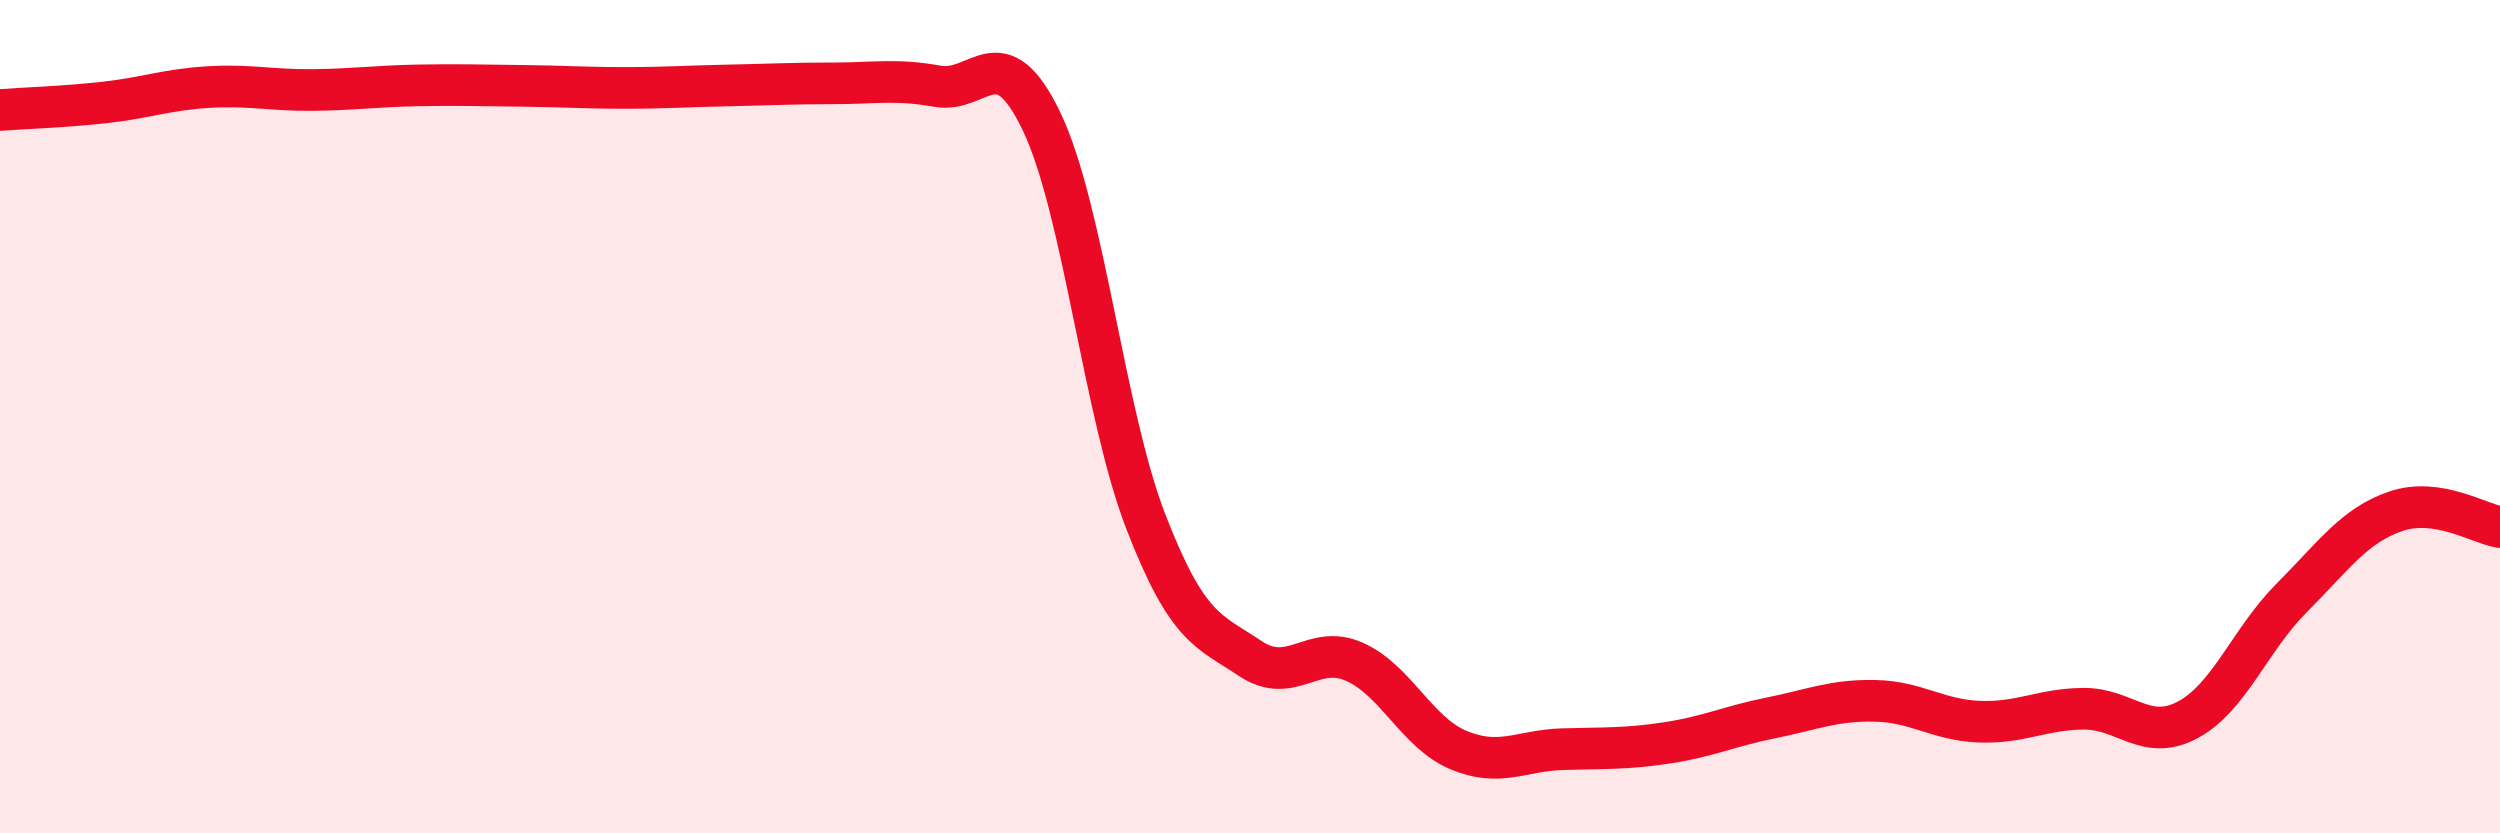 
    <svg width="60" height="20" viewBox="0 0 60 20" xmlns="http://www.w3.org/2000/svg">
      <path
        d="M 0,2.64 C 0.5,2.6 1.5,2.57 2.5,2.46 C 3.5,2.35 4,2.15 5,2.09 C 6,2.03 6.5,2.17 7.5,2.16 C 8.5,2.15 9,2.07 10,2.05 C 11,2.03 11.5,2.05 12.5,2.06 C 13.5,2.07 14,2.11 15,2.11 C 16,2.11 16.5,2.07 17.5,2.05 C 18.5,2.03 19,2 20,2 C 21,2 21.5,1.89 22.5,2.07 C 23.5,2.25 24,0.83 25,2.92 C 26,5.01 26.5,9.94 27.5,12.52 C 28.5,15.1 29,15.13 30,15.8 C 31,16.47 31.5,15.44 32.5,15.88 C 33.5,16.32 34,17.58 35,18 C 36,18.42 36.5,18.01 37.5,17.98 C 38.5,17.95 39,17.98 40,17.83 C 41,17.68 41.5,17.43 42.5,17.23 C 43.5,17.03 44,16.8 45,16.82 C 46,16.84 46.5,17.28 47.5,17.32 C 48.5,17.36 49,17.02 50,17.01 C 51,17 51.5,17.81 52.5,17.28 C 53.5,16.75 54,15.35 55,14.35 C 56,13.35 56.5,12.61 57.5,12.27 C 58.5,11.93 59.5,12.57 60,12.65L60 20L0 20Z"
        fill="#EB0A25"
        opacity="0.1"
        stroke-linecap="round"
        stroke-linejoin="round"
      />
      <path
        d="M 0,2.64 C 0.5,2.6 1.5,2.57 2.5,2.46 C 3.5,2.35 4,2.15 5,2.09 C 6,2.03 6.5,2.17 7.5,2.16 C 8.5,2.15 9,2.07 10,2.05 C 11,2.03 11.5,2.05 12.5,2.06 C 13.5,2.07 14,2.11 15,2.11 C 16,2.11 16.5,2.07 17.5,2.05 C 18.5,2.03 19,2 20,2 C 21,2 21.5,1.89 22.5,2.07 C 23.5,2.25 24,0.83 25,2.92 C 26,5.01 26.5,9.94 27.5,12.52 C 28.5,15.1 29,15.13 30,15.8 C 31,16.47 31.5,15.44 32.5,15.88 C 33.5,16.32 34,17.58 35,18 C 36,18.42 36.5,18.01 37.5,17.98 C 38.5,17.95 39,17.98 40,17.83 C 41,17.68 41.5,17.43 42.5,17.23 C 43.5,17.03 44,16.8 45,16.82 C 46,16.84 46.5,17.28 47.5,17.32 C 48.5,17.36 49,17.02 50,17.01 C 51,17 51.5,17.81 52.5,17.28 C 53.5,16.75 54,15.35 55,14.35 C 56,13.35 56.5,12.61 57.5,12.27 C 58.5,11.93 59.5,12.57 60,12.65"
        stroke="#EB0A25"
        stroke-width="1"
        fill="none"
        stroke-linecap="round"
        stroke-linejoin="round"
      />
    </svg>
  